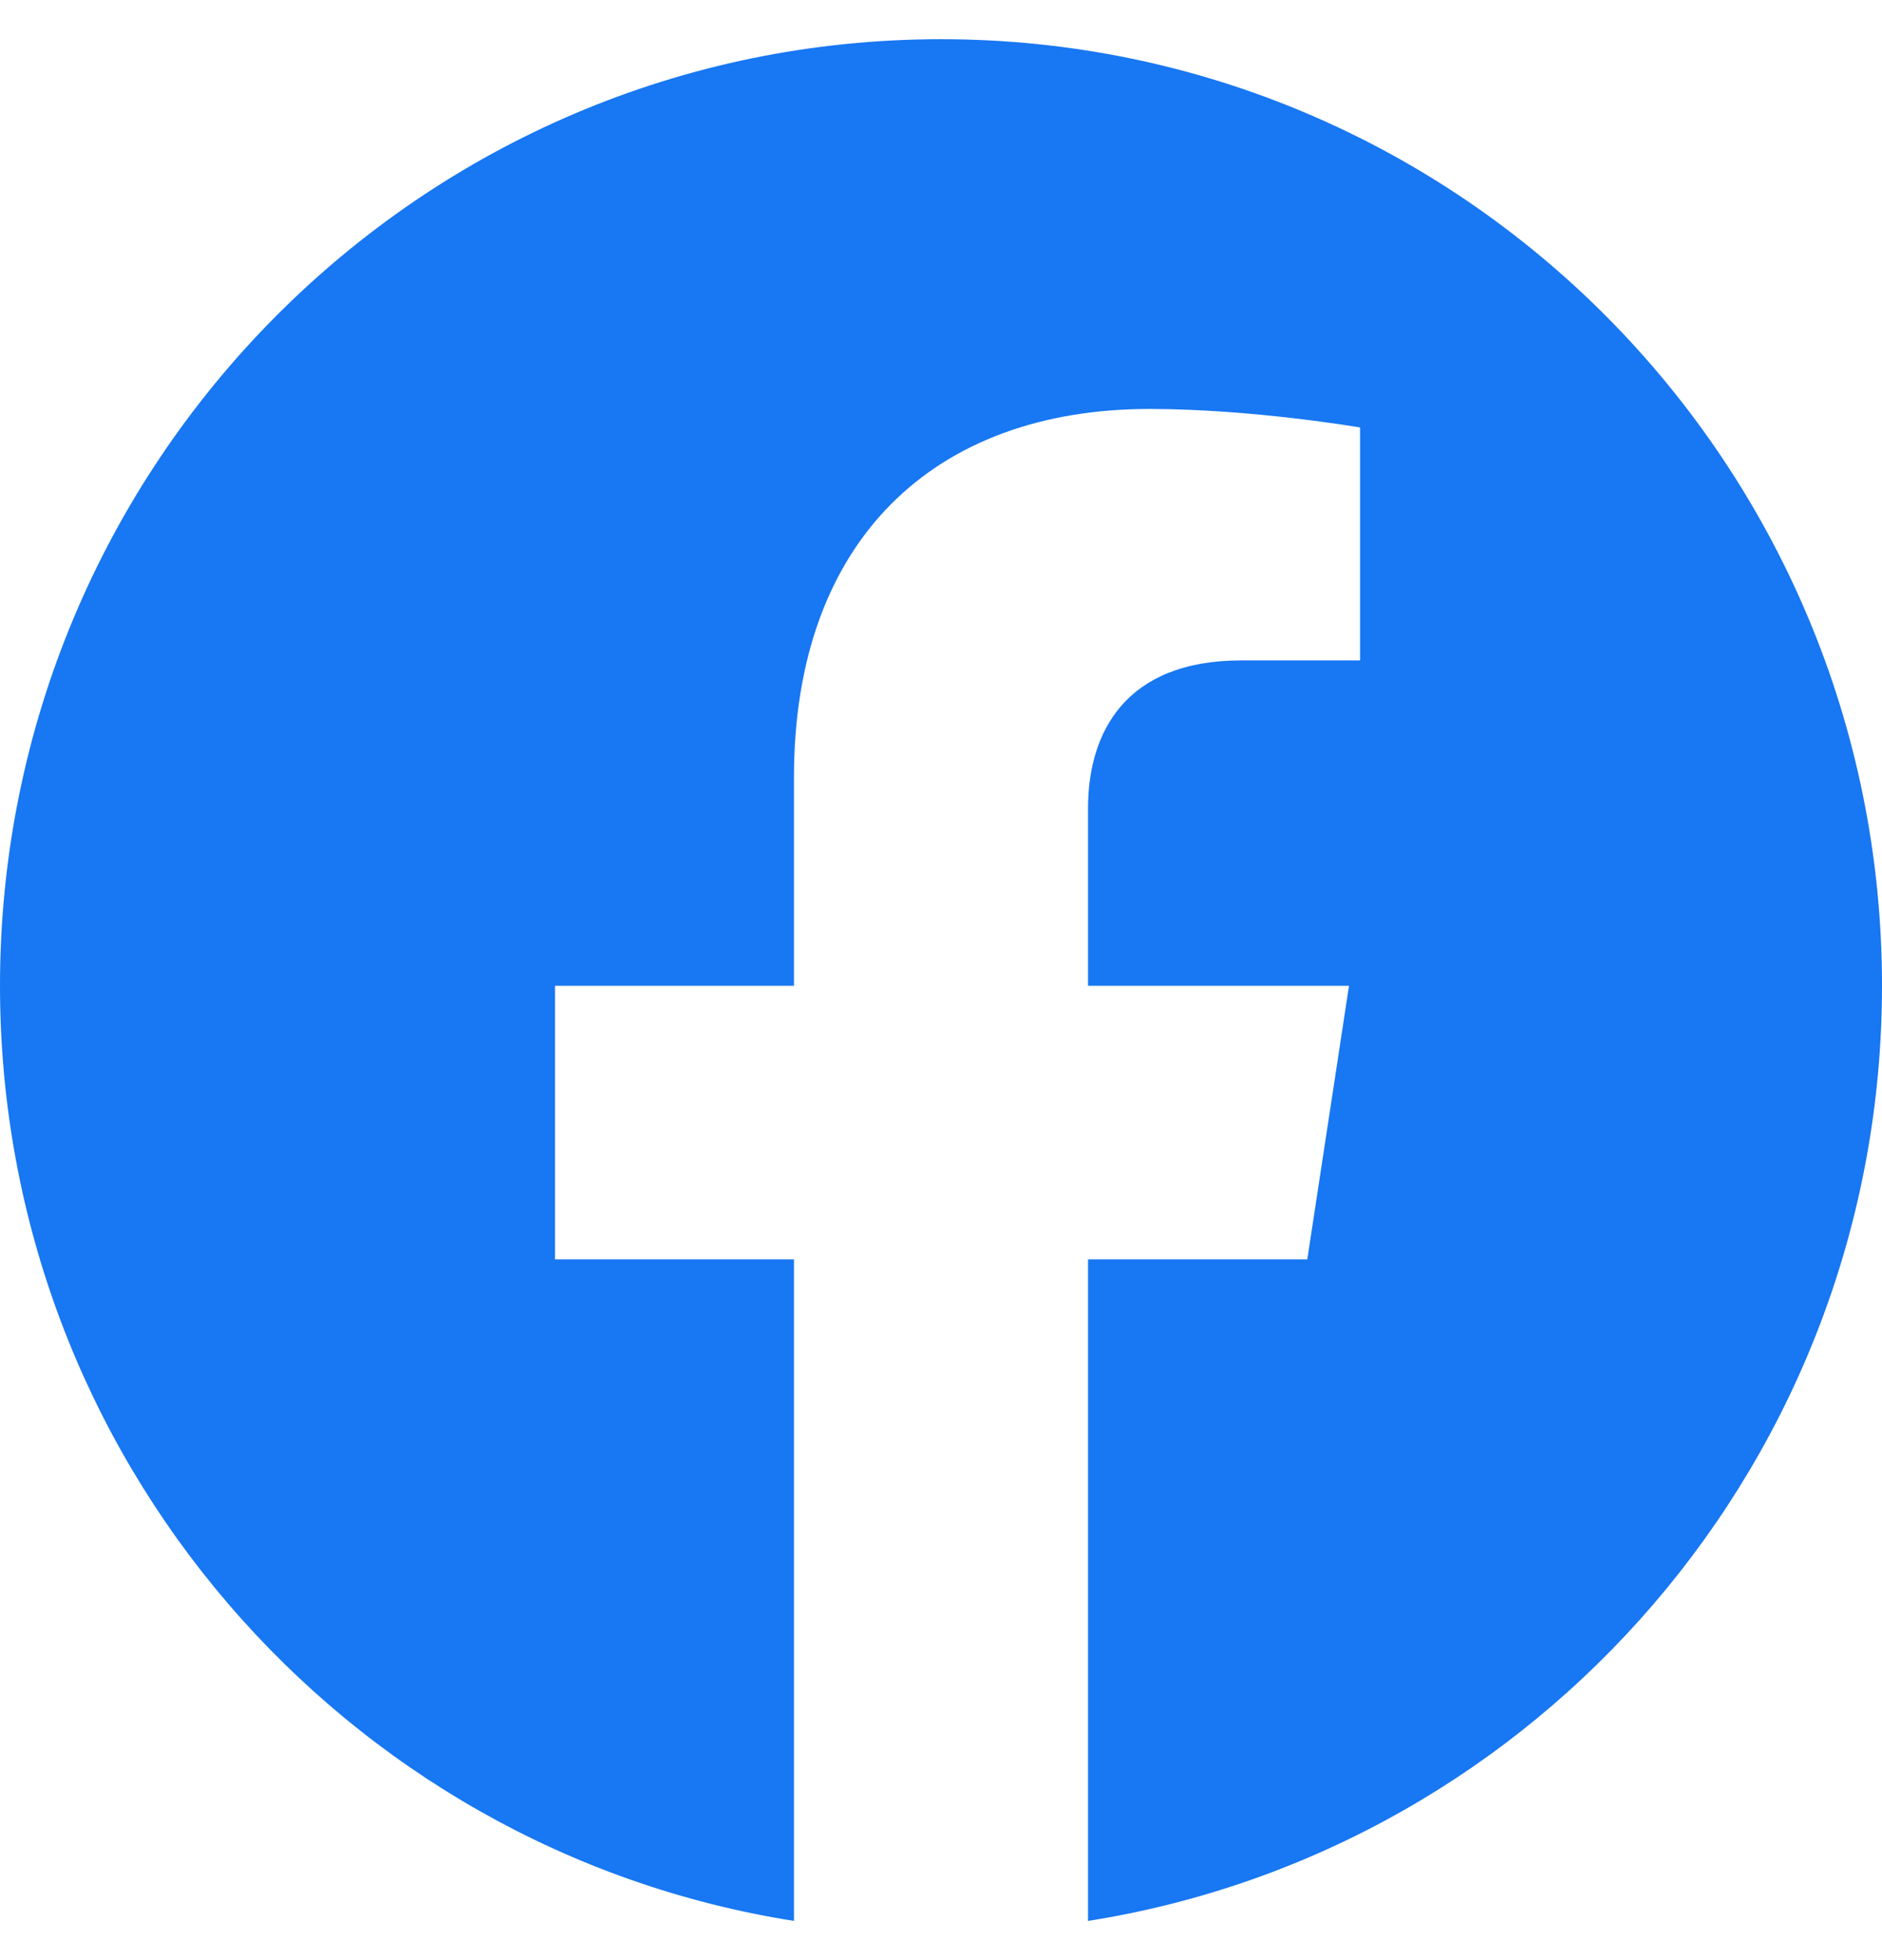 <svg width="24" height="25" viewBox="0 0 24 25" fill="none" xmlns="http://www.w3.org/2000/svg">
<g id="facebookIcon" clip-path="url(#clip0_24_19)">
<path id="Fill 1" fill-rule="evenodd" clip-rule="evenodd" d="M24 12.573C24 5.905 18.627 0.5 12 0.5C5.373 0.5 0 5.905 0 12.573C0 18.599 4.388 23.594 10.125 24.5V16.063H7.078V12.573H10.125V9.913C10.125 6.888 11.916 5.216 14.658 5.216C15.97 5.216 17.344 5.452 17.344 5.452V8.423H15.831C14.34 8.423 13.875 9.354 13.875 10.309V12.573H17.203L16.671 16.063H13.875V24.5C19.612 23.594 24 18.599 24 12.573Z" fill="#1877F2"/>
</g>
<defs>
<clipPath id="clip0_24_19">
<rect width="24" height="24" fill="white" transform="translate(0 0.5)"/>
</clipPath>
</defs>
</svg>
